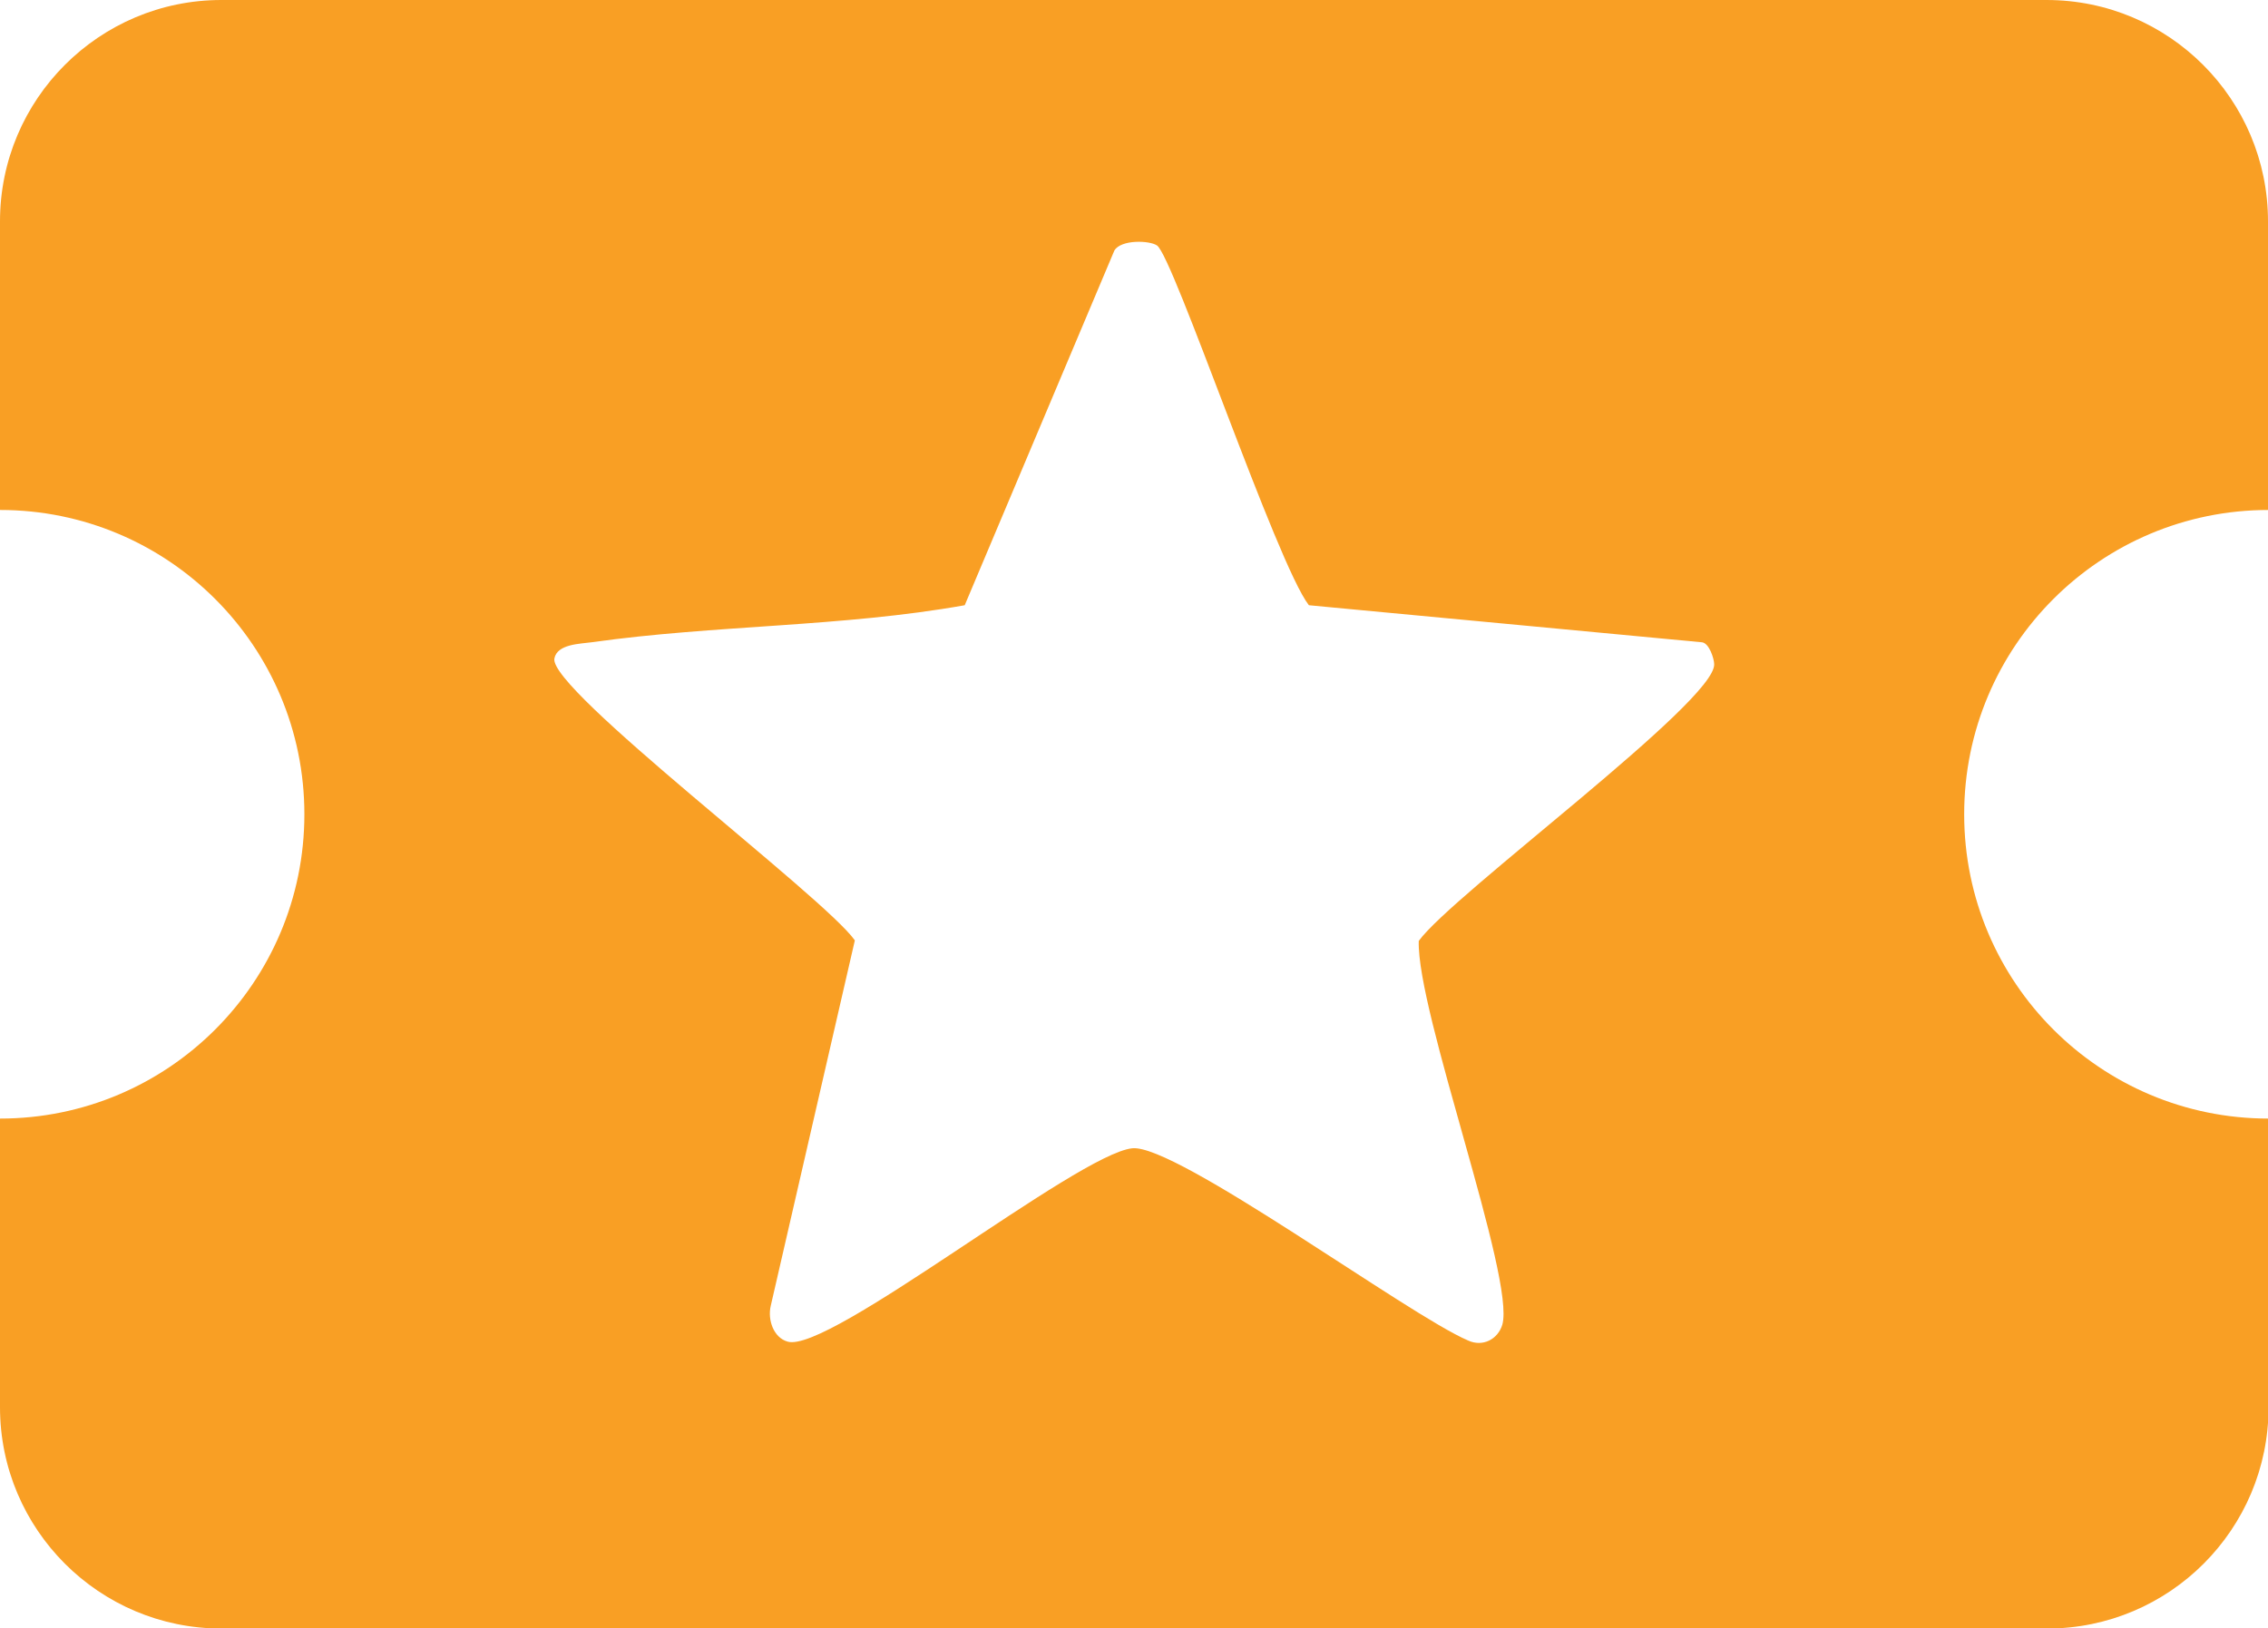 <?xml version="1.0" encoding="UTF-8"?>
<svg id="Layer_1" xmlns="http://www.w3.org/2000/svg" version="1.1" viewBox="0 0 404.6 290.5">
  <!-- Generator: Adobe Illustrator 29.8.1, SVG Export Plug-In . SVG Version: 2.1.1 Build 2)  -->
  <defs>
    <style>
      .st0 {
        fill: #f99f24;
      }
    </style>
  </defs>
  <path class="st0" d="M404.6,91v-51.5c0-21.8-17.7-39.5-39.5-39.5H39.5C17.7,0,0,17.7,0,39.5v51.5c30,0,54.3,24.3,54.3,54.3S30,199.6,0,199.6v51.5c0,21.8,17.7,39.5,39.5,39.5h325.7c21.8,0,39.5-17.7,39.5-39.5v-51.5c-30,0-54.3-24.3-54.3-54.3s24.3-54.3,54.3-54.3ZM253.1,167.9c-.4,12.6,17.3,60.3,14.9,68.5-.8,2.6-3.5,4-6.1,2.8-10.6-4.5-52.1-35.1-59.9-34.3-9.8,1-54.2,36.7-61.5,34.5-2.5-.7-3.6-3.9-3-6.4l15-65.2c-5.5-7.8-54.7-44.8-53.6-50.3.5-2.6,4.6-2.6,6.7-2.9,22-3.1,44.6-2.7,66.5-6.6l26.7-63.3c1.2-2,6.3-1.8,7.6-.9,2.9,1.9,21.4,56.9,27.1,64.2l70,6.6c1.4,0,2.3,3,2.3,3.9.4,6.6-46.7,41.1-52.7,49.4Z"/>
</svg>